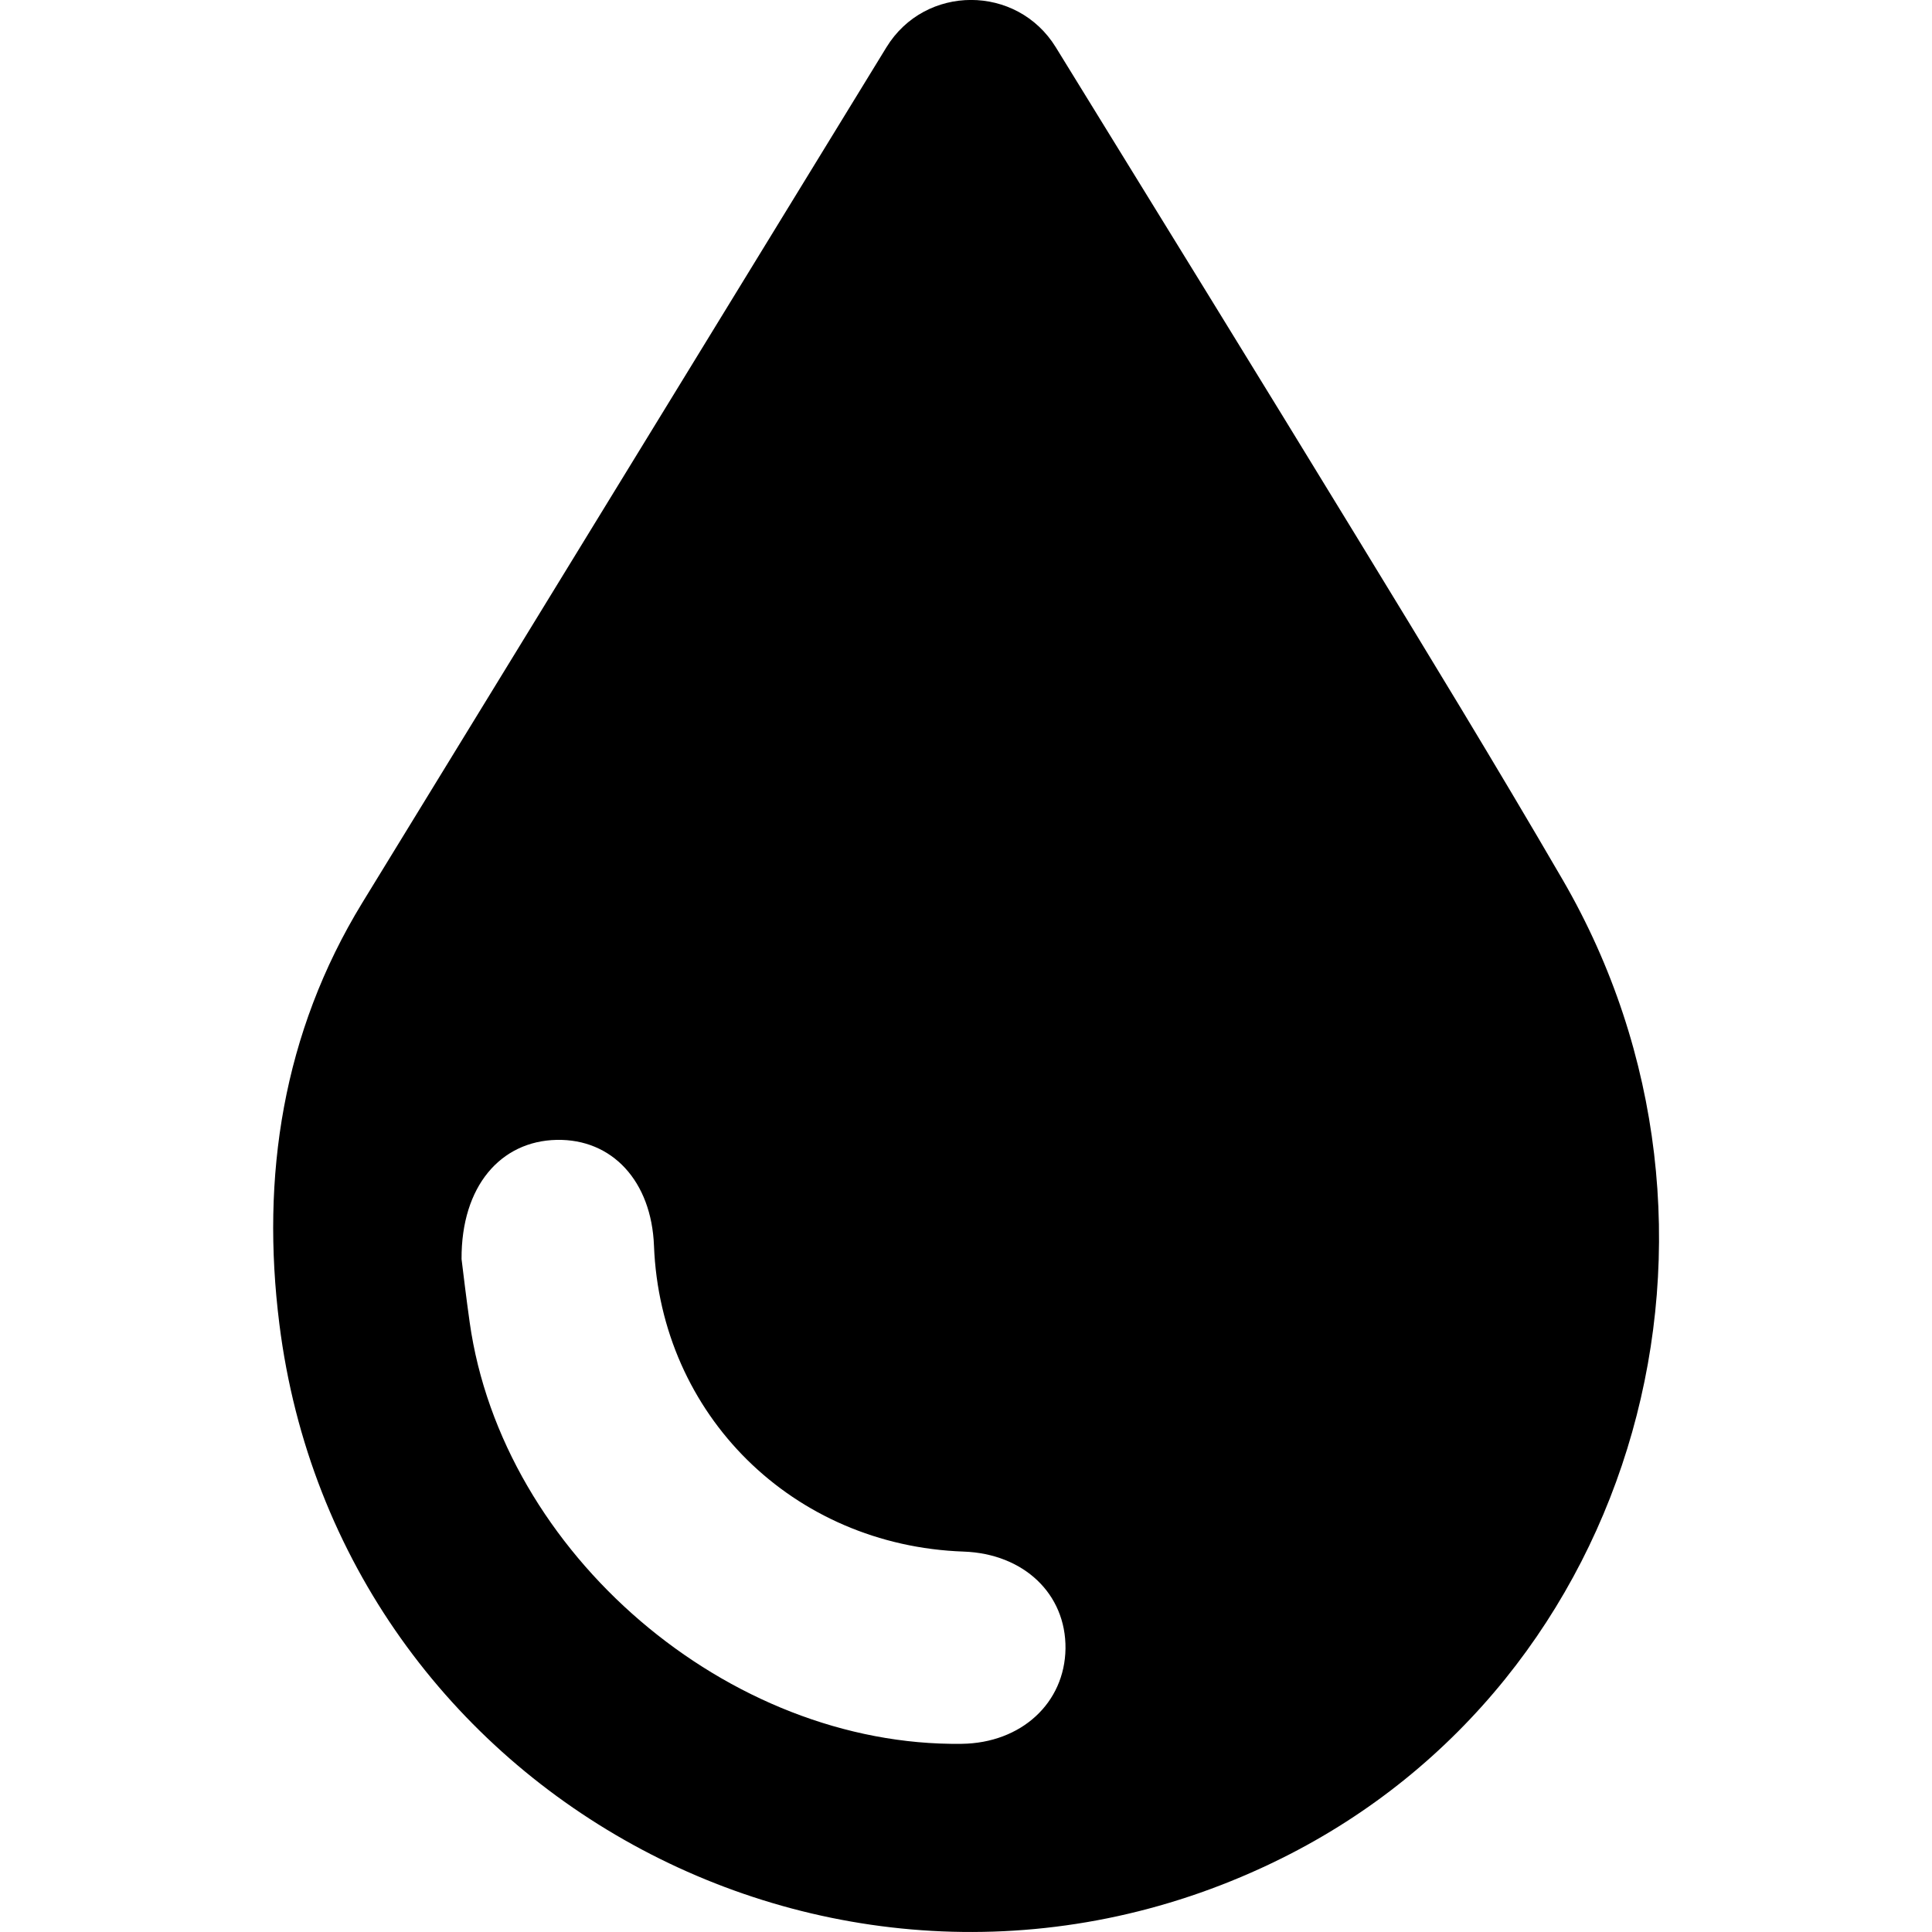  <svg version="1.1" id="Capa_1" xmlns="http://www.w3.org/2000/svg" xmlns:xlink="http://www.w3.org/1999/xlink" x="0px" y="0px"
                	 viewBox="0 0 100 100" style="enable-background:new 0 0 100 100;" xml:space="preserve">
                <path class="st0-ic3" d="M70.24,27.82C65.1,19.4,59.92,11.01,54.65,2.45c-2.01-3.27-6.77-3.27-8.77,0L18.75,46.73
                	c-4.12,6.74-5.25,14.17-4.29,21.8c3.09,24.64,29.67,38.69,51.87,27.66c18.58-9.23,24.97-32.72,14.55-50.66
                	C77.42,39.58,73.83,33.7,70.24,27.82z M49.78,90.26c-12.09,0.16-23.79-9.86-25.47-21.82c-0.18-1.27-0.33-2.54-0.42-3.27
                	c-0.02-3.78,2.03-6.11,4.92-6.17c2.88-0.06,4.91,2.14,5.04,5.48c0.34,8.76,7.19,15.52,16.03,15.83c3.11,0.11,5.3,2.19,5.27,5.02
                	C55.11,88.15,52.86,90.22,49.78,90.26z"/>
                </svg>